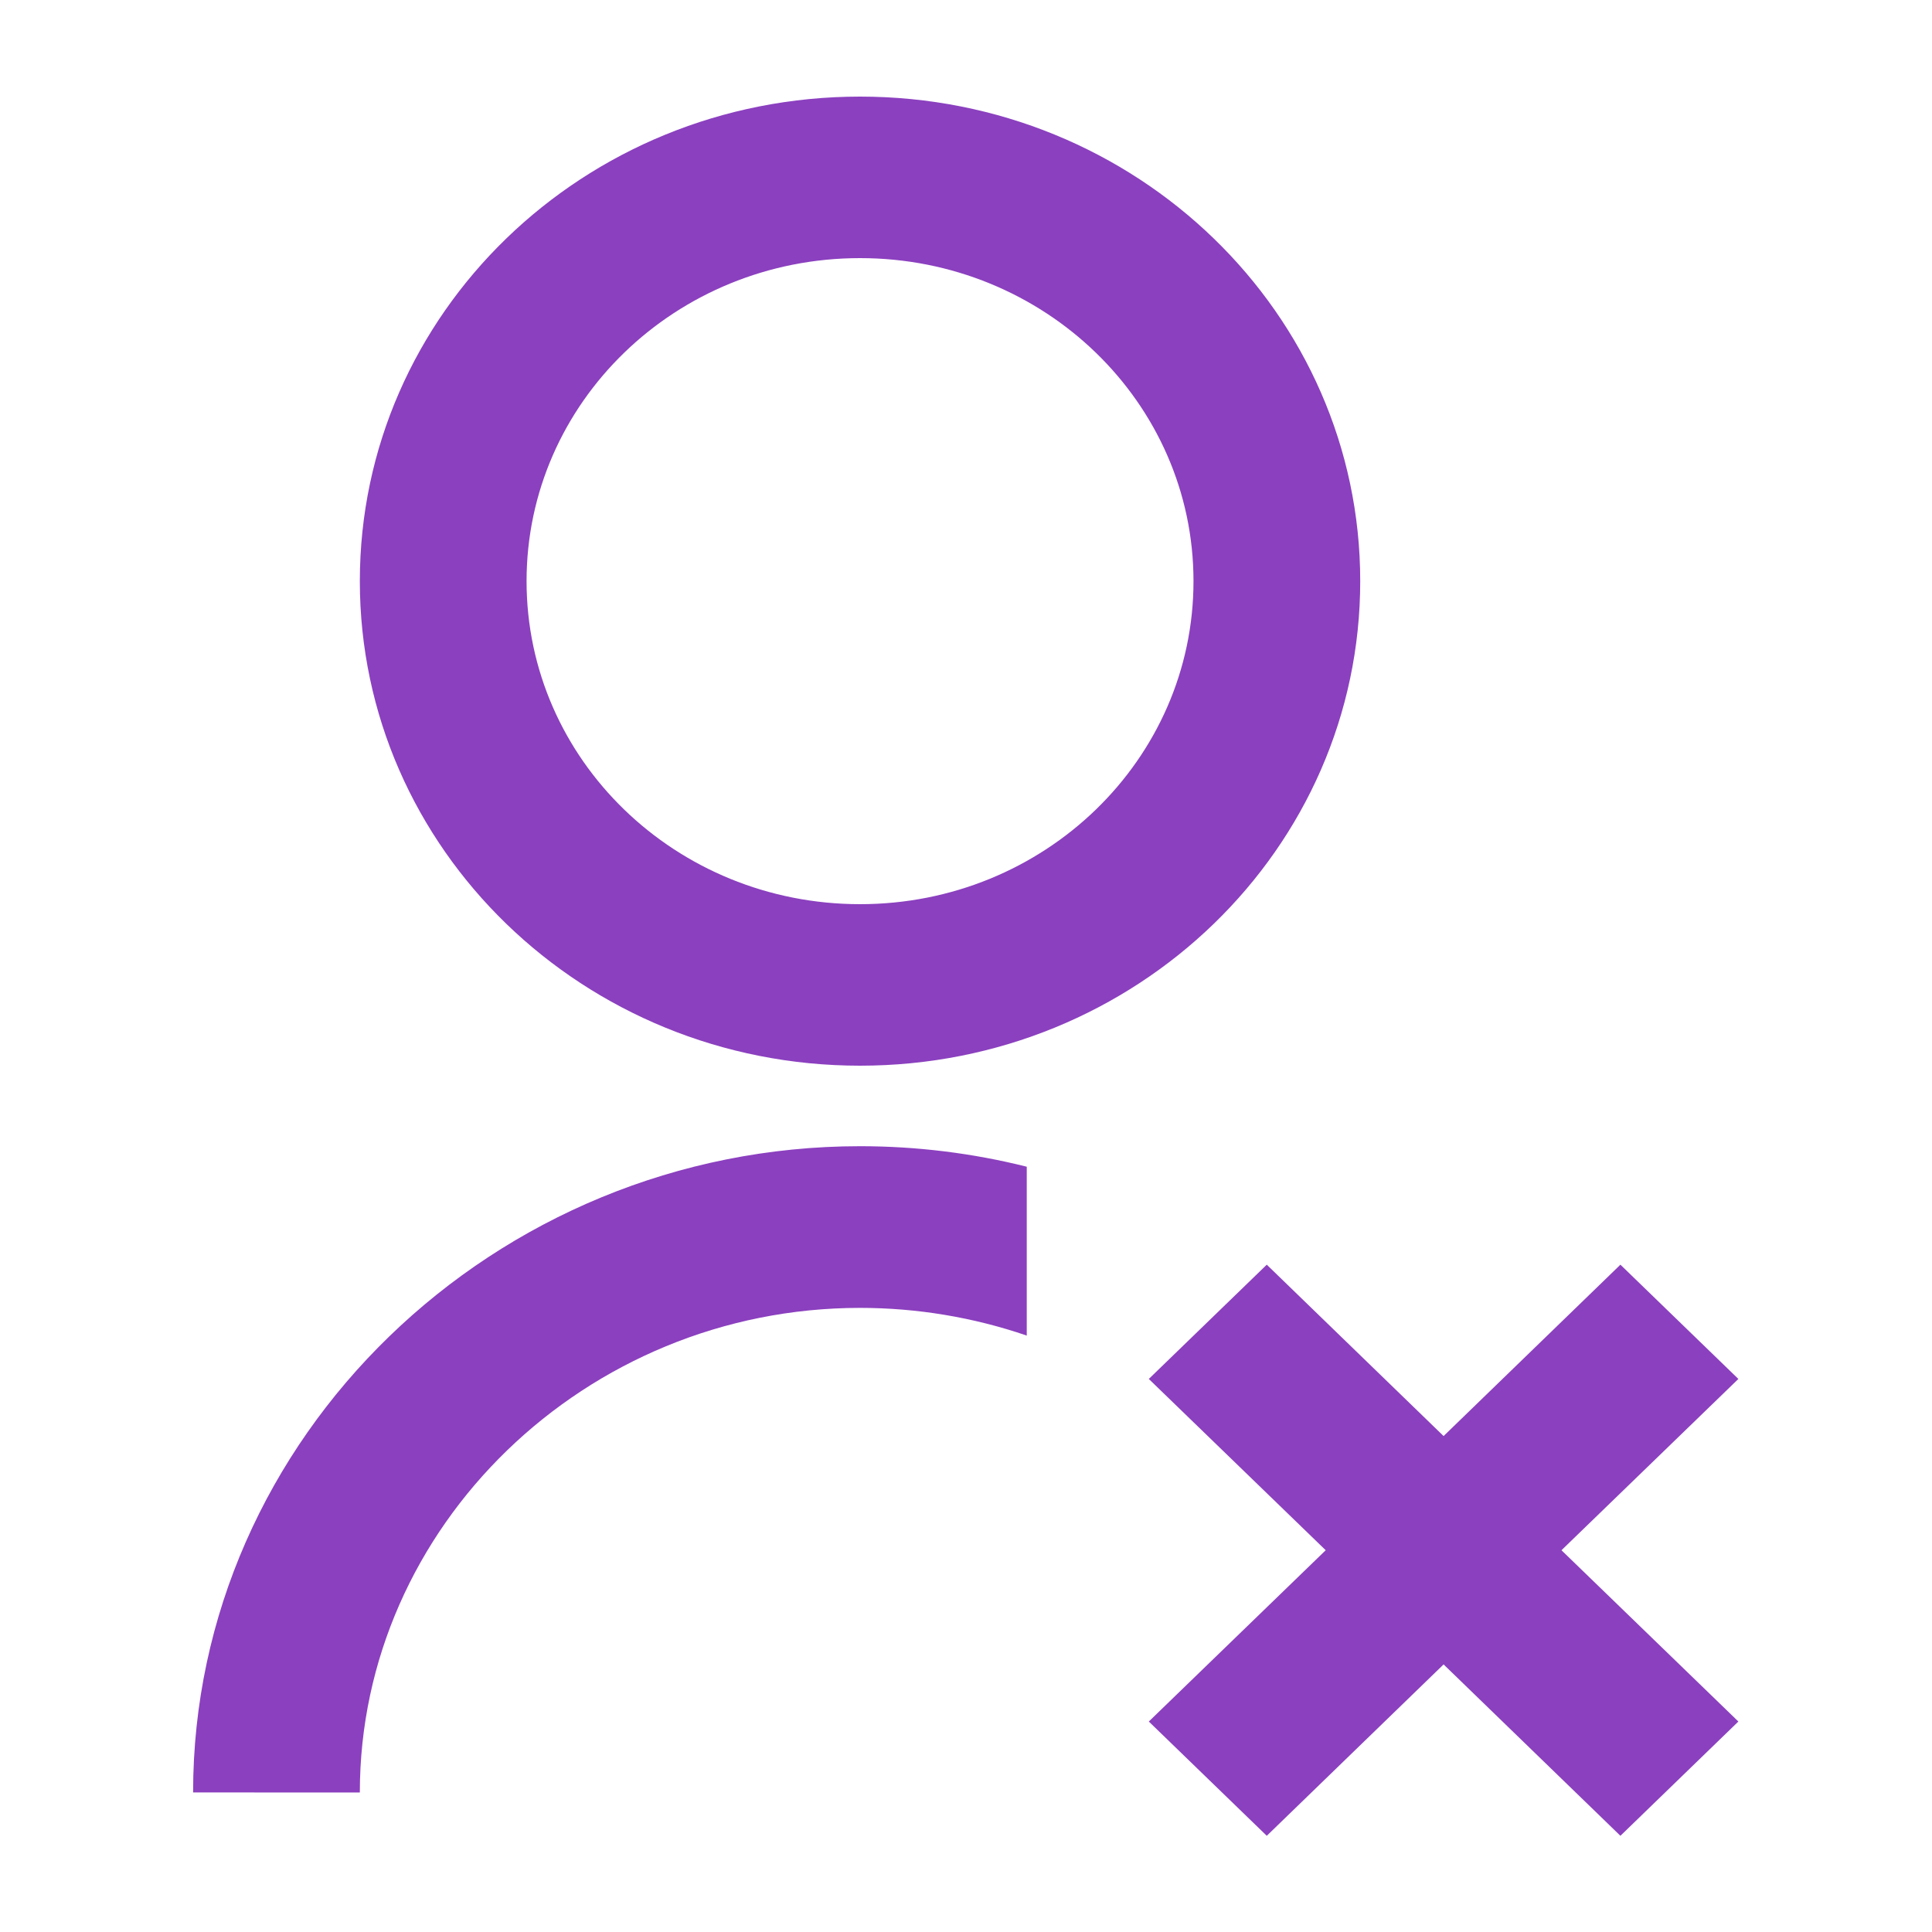 <svg clip-rule="evenodd" fill-rule="evenodd" stroke-linejoin="round" stroke-miterlimit="2" viewBox="0 0 20 20" xmlns="http://www.w3.org/2000/svg"><path d="m14 14.251v2.091c-.642-.227-1.319-.343-2-.343-3.292 0-6 2.708-6 6v.001l-2-.001c0-.001 0-.001 0-.002 0-4.389 3.611-8 8-8 .675 0 1.347.085 2 .254zm-2-1.251c-3.315 0-6-2.685-6-6s2.685-6 6-6 6 2.685 6 6-2.685 6-6 6zm0-2c2.21 0 4-1.79 4-4s-1.79-4-4-4-4 1.79-4 4 1.79 4 4 4zm7 6.586 2.121-2.122 1.415 1.415-2.122 2.121 2.122 2.121-1.415 1.415-2.121-2.122-2.121 2.122-1.415-1.415 2.122-2.121-2.122-2.121 1.415-1.415z" fill="#8b40bf" fill-rule="nonzero" transform="matrix(.863 0 0 .836 -1.453 .164)"/></svg>